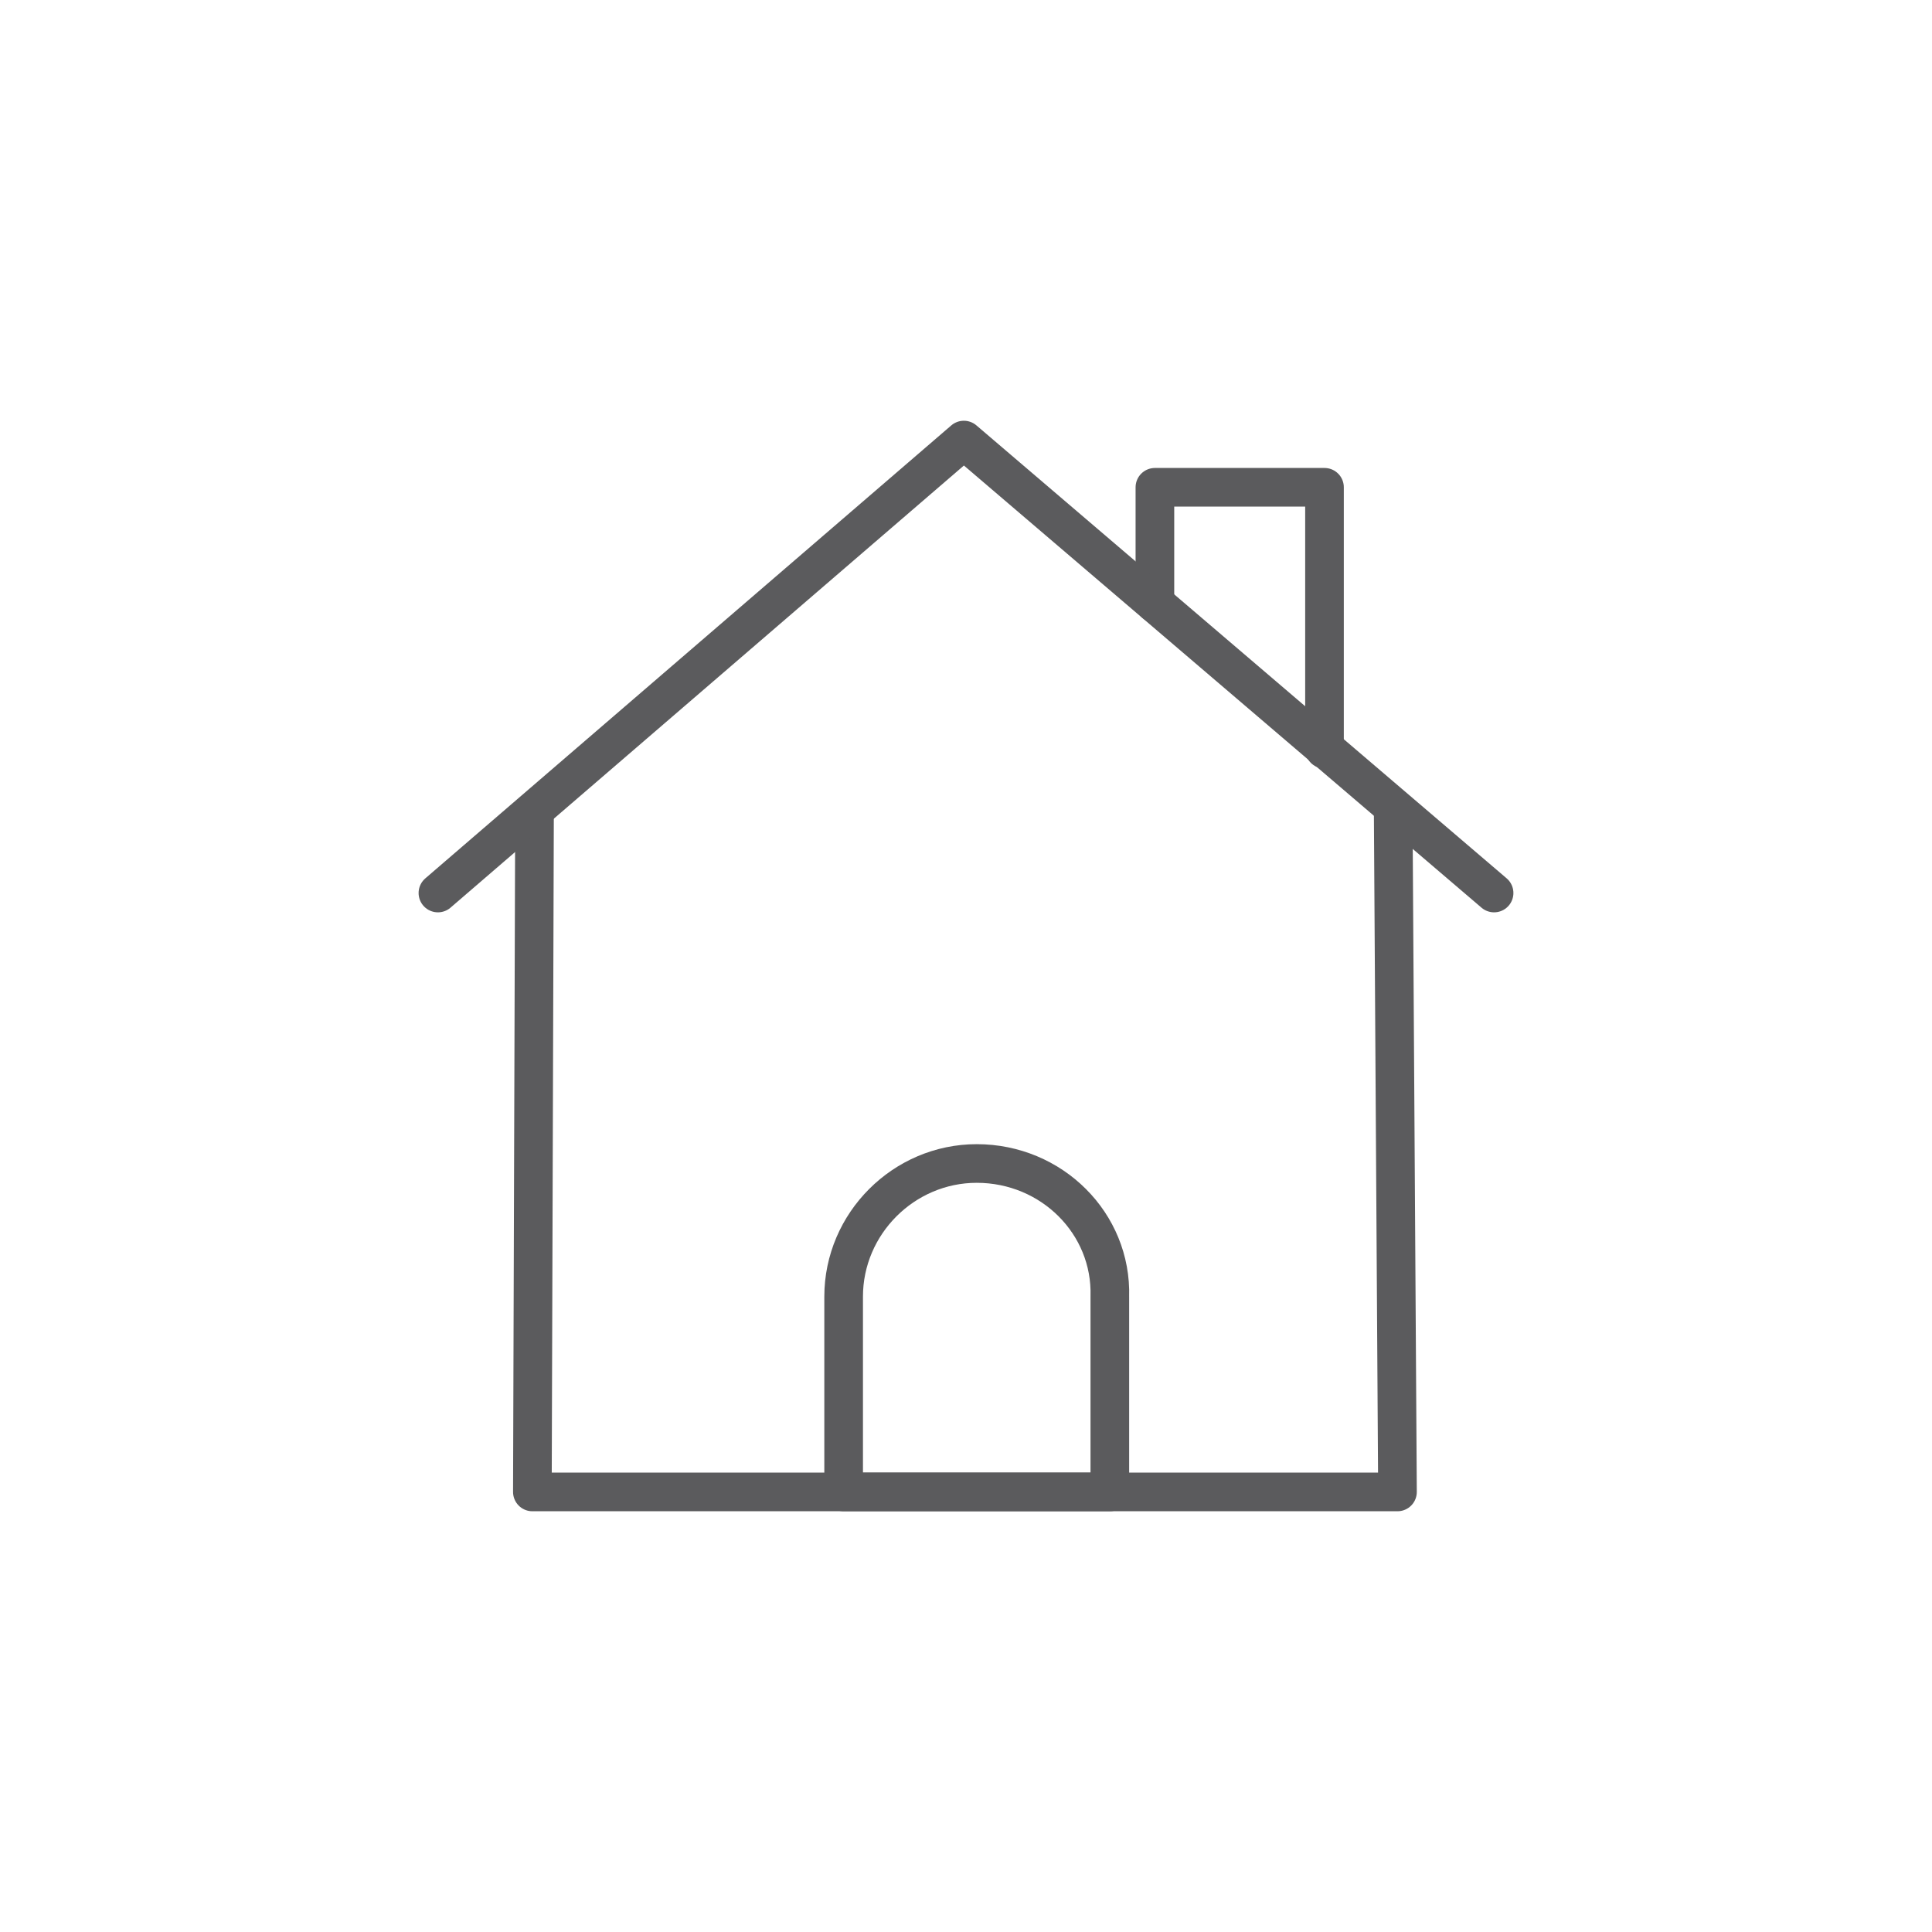 <?xml version="1.0" encoding="utf-8"?>
<!-- Generator: Adobe Illustrator 26.3.1, SVG Export Plug-In . SVG Version: 6.00 Build 0)  -->
<svg version="1.1" id="Ebene_1" xmlns="http://www.w3.org/2000/svg" xmlns:xlink="http://www.w3.org/1999/xlink" x="0px" y="0px"
	 viewBox="0 0 90 90" style="enable-background:new 0 0 90 90;" xml:space="preserve">
<style type="text/css">
	.st0{fill:none;stroke:#5B5B5D;stroke-width:1.8;stroke-linecap:round;stroke-linejoin:round;stroke-miterlimit:10;}
</style>
<g>
	<g>
		<polyline class="st0" points="64.9,37.7 65.1,69.5 24.8,69.5 24.9,37.8 		"/>
		<polyline class="st0" points="61.7,34.9 61.7,22.7 53.8,22.7 53.8,28.1 		"/>
		<polyline class="st0" points="20.4,41.6 44.9,20.5 69.6,41.6 		"/>
	</g>
	<path class="st0" d="M45.5,54.2L45.5,54.2c-3.4,0-6.2,2.8-6.2,6.2v9.1h12.4v-9.1C51.8,57,49,54.2,45.5,54.2z"/>
</g>
</svg>
